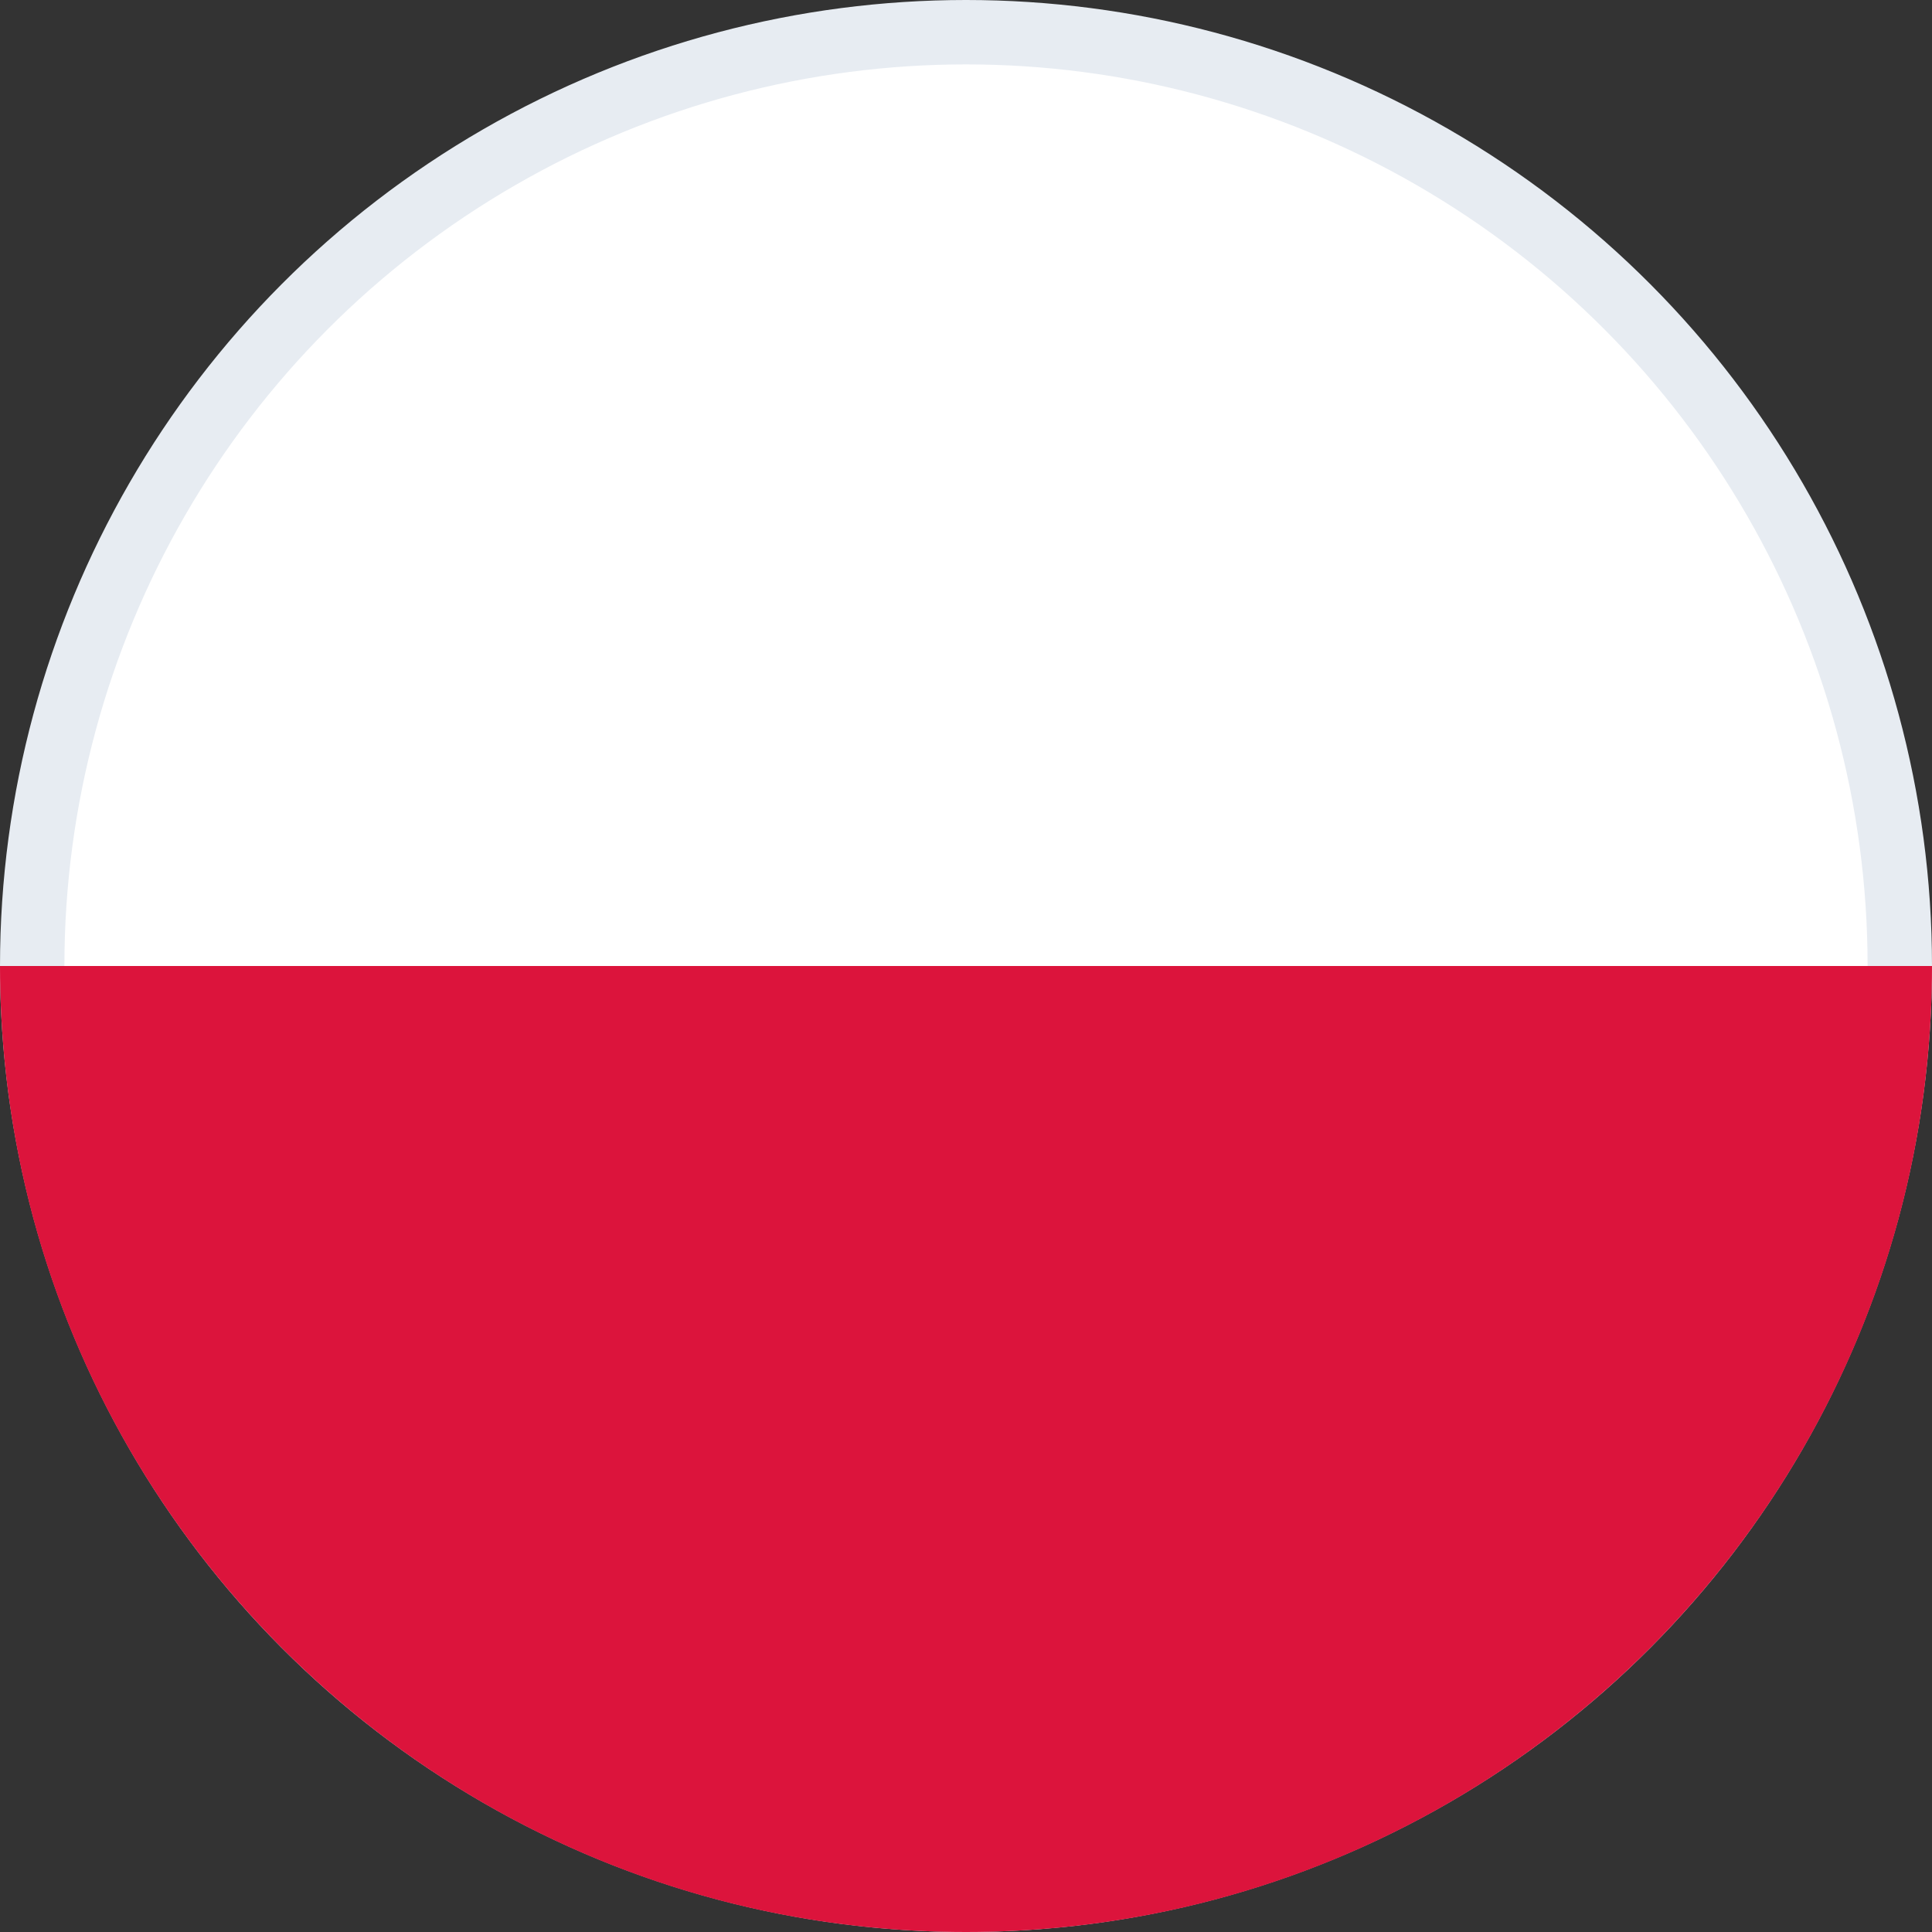<svg width="30" height="30" viewBox="0 0 30 30" xmlns="http://www.w3.org/2000/svg"><rect x="0" y="0" width="30" height="30" fill="#333333" stroke="none"/><g id="Flags/Polska" fill="none" fill-rule="evenodd"><circle id="Oval" stroke="#E7ECF2" fill="#FFF" cx="15" cy="15" r="14.5"/><path d="M0 15h30c0 8.284-6.716 15-15 15-8.284 0-15-6.716-15-15z" id="Path" fill="#DC143C"/></g></svg>